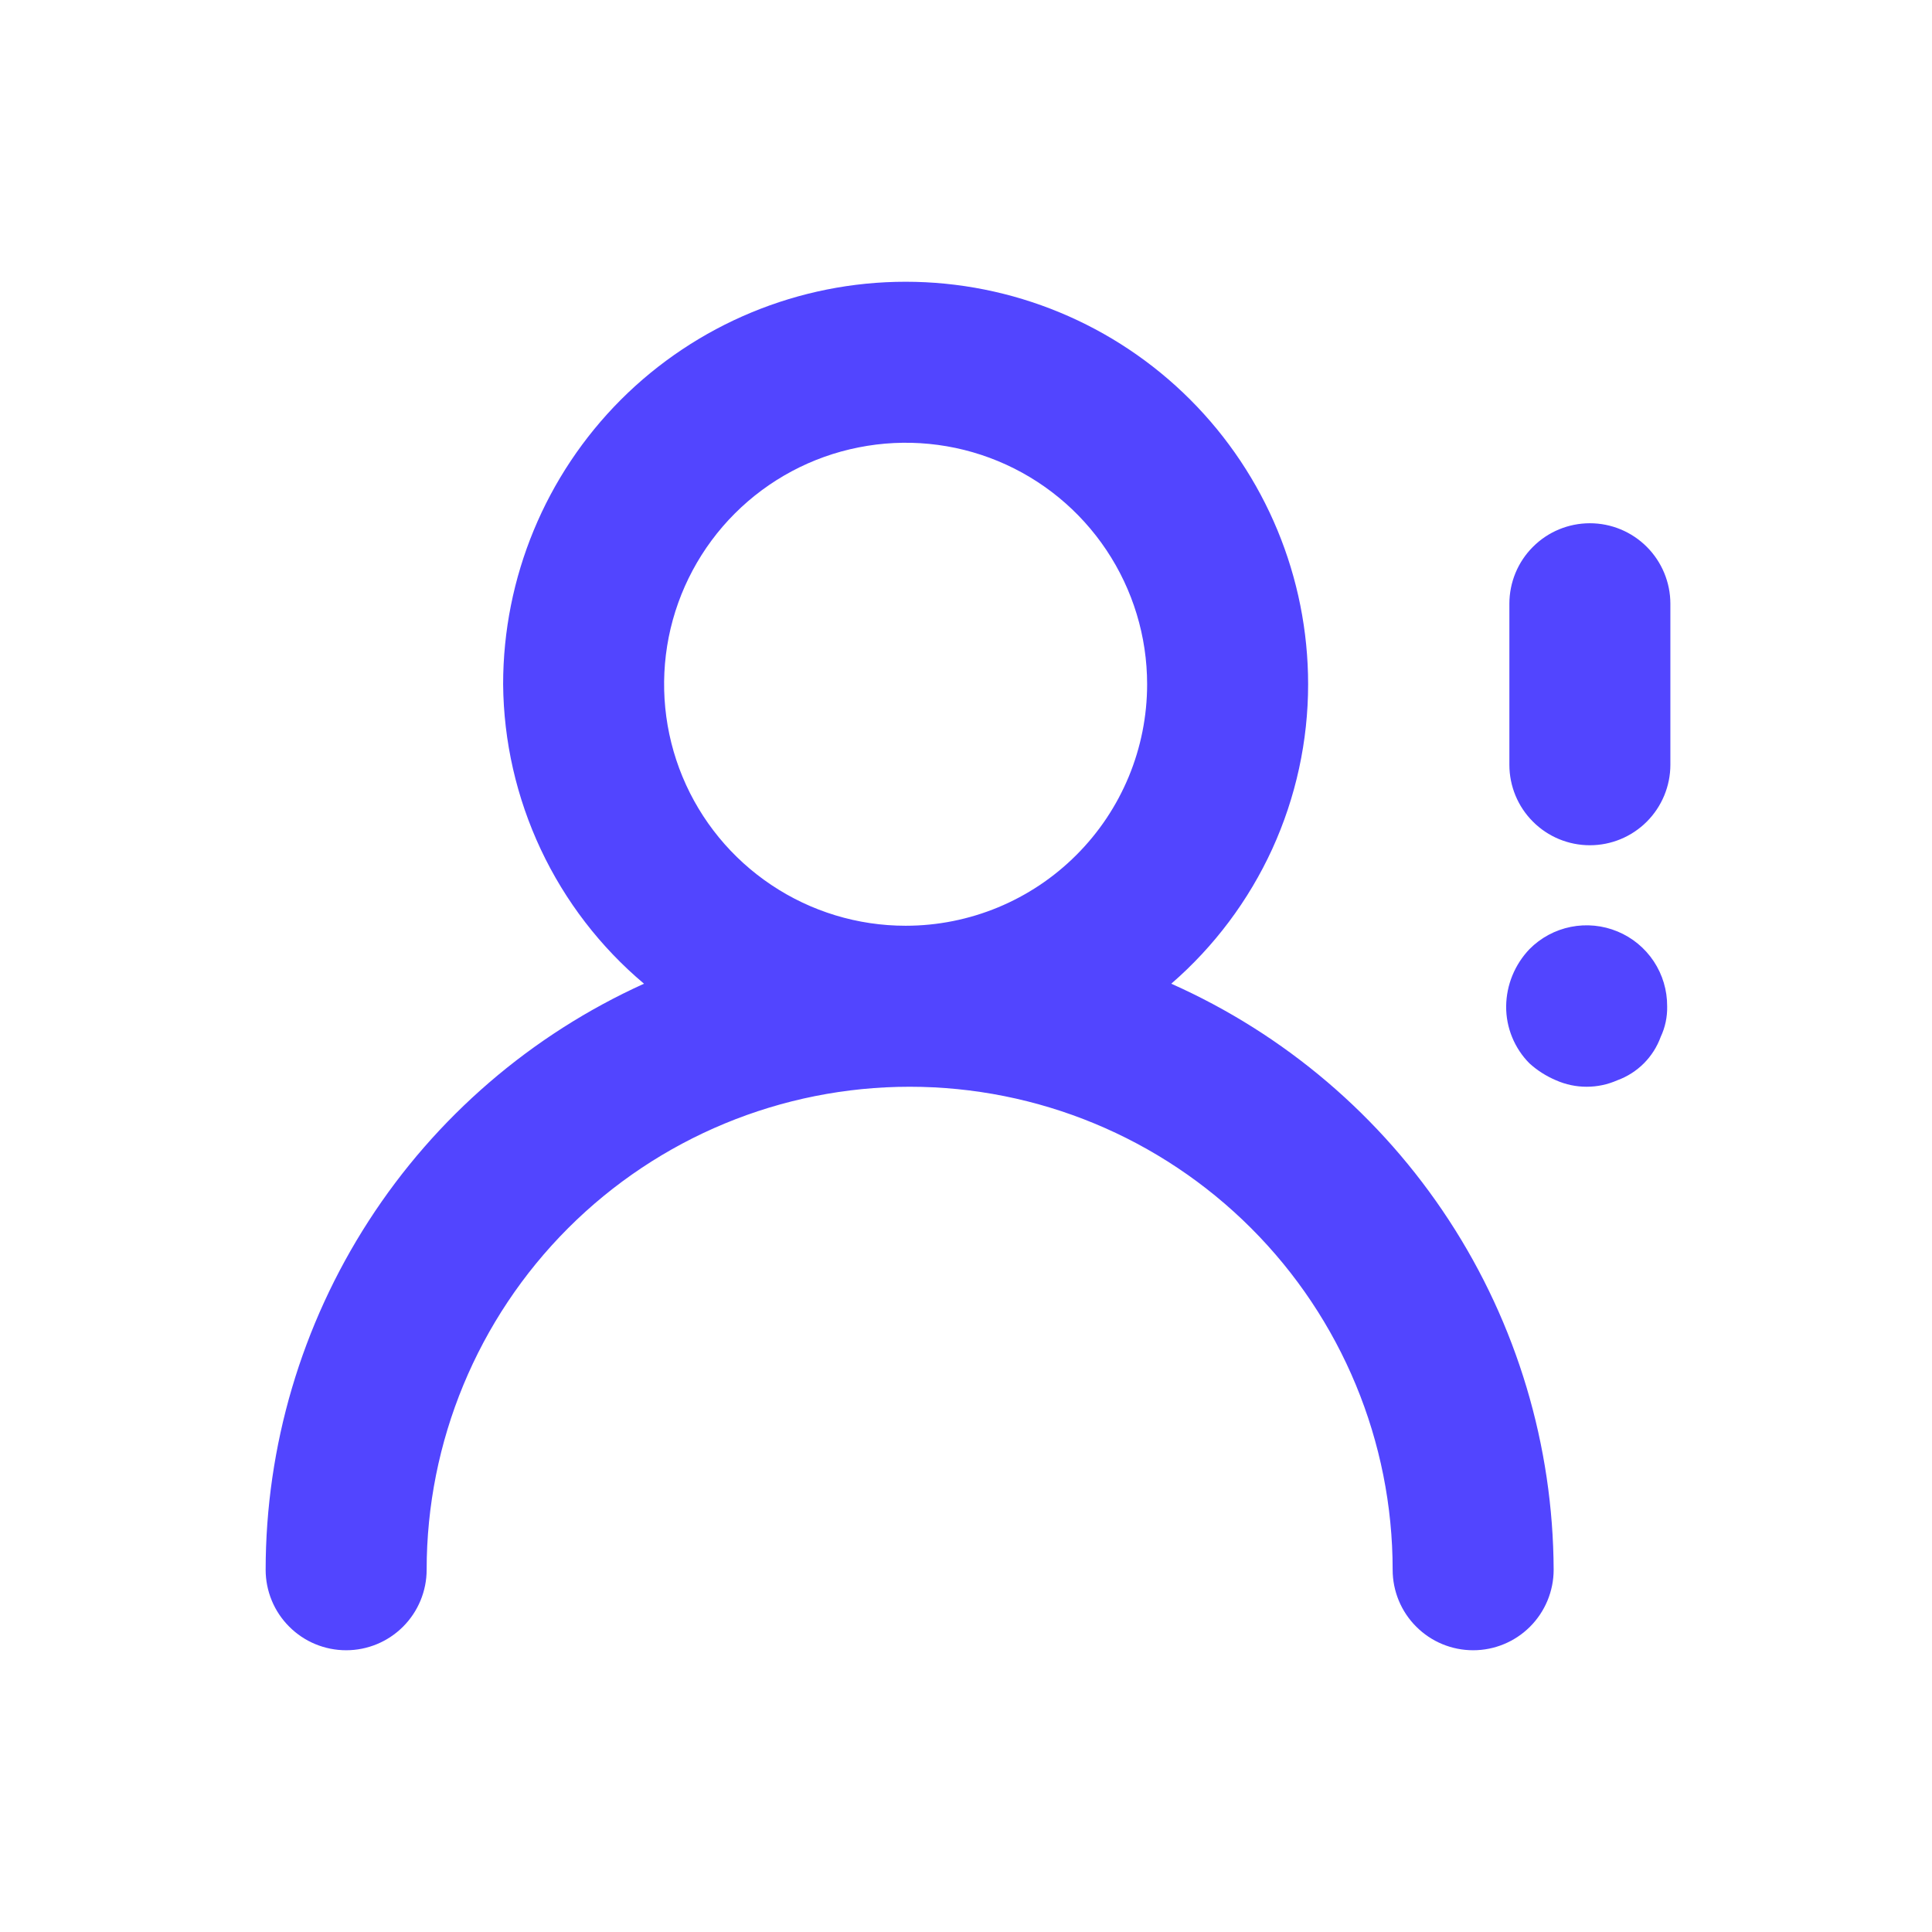 <svg width="24" height="24" viewBox="0 0 24 24" fill="none" xmlns="http://www.w3.org/2000/svg">
<path d="M14.55 12.22C15.083 11.758 15.511 11.187 15.805 10.545C16.098 9.903 16.25 9.206 16.25 8.5C16.25 7.174 15.723 5.902 14.785 4.964C13.848 4.027 12.576 3.5 11.25 3.5C9.924 3.5 8.652 4.027 7.714 4.964C6.777 5.902 6.25 7.174 6.25 8.5C6.256 9.21 6.416 9.909 6.718 10.552C7.02 11.194 7.457 11.763 8 12.22C6.6 12.854 5.412 13.877 4.579 15.168C3.745 16.46 3.301 17.963 3.3 19.5C3.3 19.765 3.405 20.02 3.593 20.207C3.78 20.395 4.035 20.5 4.3 20.5C4.565 20.5 4.819 20.395 5.007 20.207C5.194 20.02 5.3 19.765 5.3 19.5C5.3 17.909 5.932 16.383 7.057 15.257C8.182 14.132 9.709 13.5 11.3 13.5C12.891 13.5 14.417 14.132 15.542 15.257C16.668 16.383 17.3 17.909 17.3 19.5C17.3 19.765 17.405 20.02 17.593 20.207C17.78 20.395 18.035 20.5 18.3 20.5C18.565 20.5 18.819 20.395 19.007 20.207C19.194 20.02 19.3 19.765 19.3 19.5C19.294 17.958 18.843 16.45 18 15.159C17.157 13.867 15.959 12.847 14.55 12.22V12.22ZM11.25 11.5C10.656 11.5 10.076 11.324 9.583 10.994C9.09 10.665 8.705 10.196 8.478 9.648C8.251 9.1 8.192 8.497 8.307 7.915C8.423 7.333 8.709 6.798 9.128 6.379C9.548 5.959 10.083 5.673 10.665 5.558C11.246 5.442 11.85 5.501 12.398 5.728C12.946 5.955 13.415 6.34 13.744 6.833C14.074 7.327 14.25 7.907 14.25 8.5C14.25 9.296 13.934 10.059 13.371 10.621C12.809 11.184 12.046 11.5 11.25 11.5ZM19.75 6.5C19.485 6.5 19.23 6.605 19.043 6.793C18.855 6.98 18.75 7.235 18.75 7.5V9.5C18.75 9.765 18.855 10.02 19.043 10.207C19.23 10.395 19.485 10.5 19.75 10.5C20.015 10.5 20.269 10.395 20.457 10.207C20.644 10.02 20.75 9.765 20.75 9.5V7.5C20.75 7.235 20.644 6.98 20.457 6.793C20.269 6.605 20.015 6.5 19.75 6.5ZM19 11.79C18.817 11.982 18.713 12.235 18.71 12.5C18.709 12.632 18.734 12.762 18.784 12.884C18.834 13.006 18.907 13.117 19 13.21C19.097 13.298 19.209 13.369 19.33 13.42C19.45 13.473 19.579 13.5 19.71 13.5C19.841 13.5 19.97 13.473 20.09 13.42C20.214 13.375 20.327 13.303 20.42 13.21C20.513 13.117 20.585 13.004 20.63 12.88C20.686 12.761 20.713 12.631 20.71 12.5C20.711 12.301 20.653 12.107 20.543 11.941C20.433 11.776 20.277 11.647 20.093 11.571C19.91 11.495 19.708 11.475 19.513 11.514C19.318 11.553 19.14 11.649 19 11.79Z" fill="#5245FF"/>
</svg>
